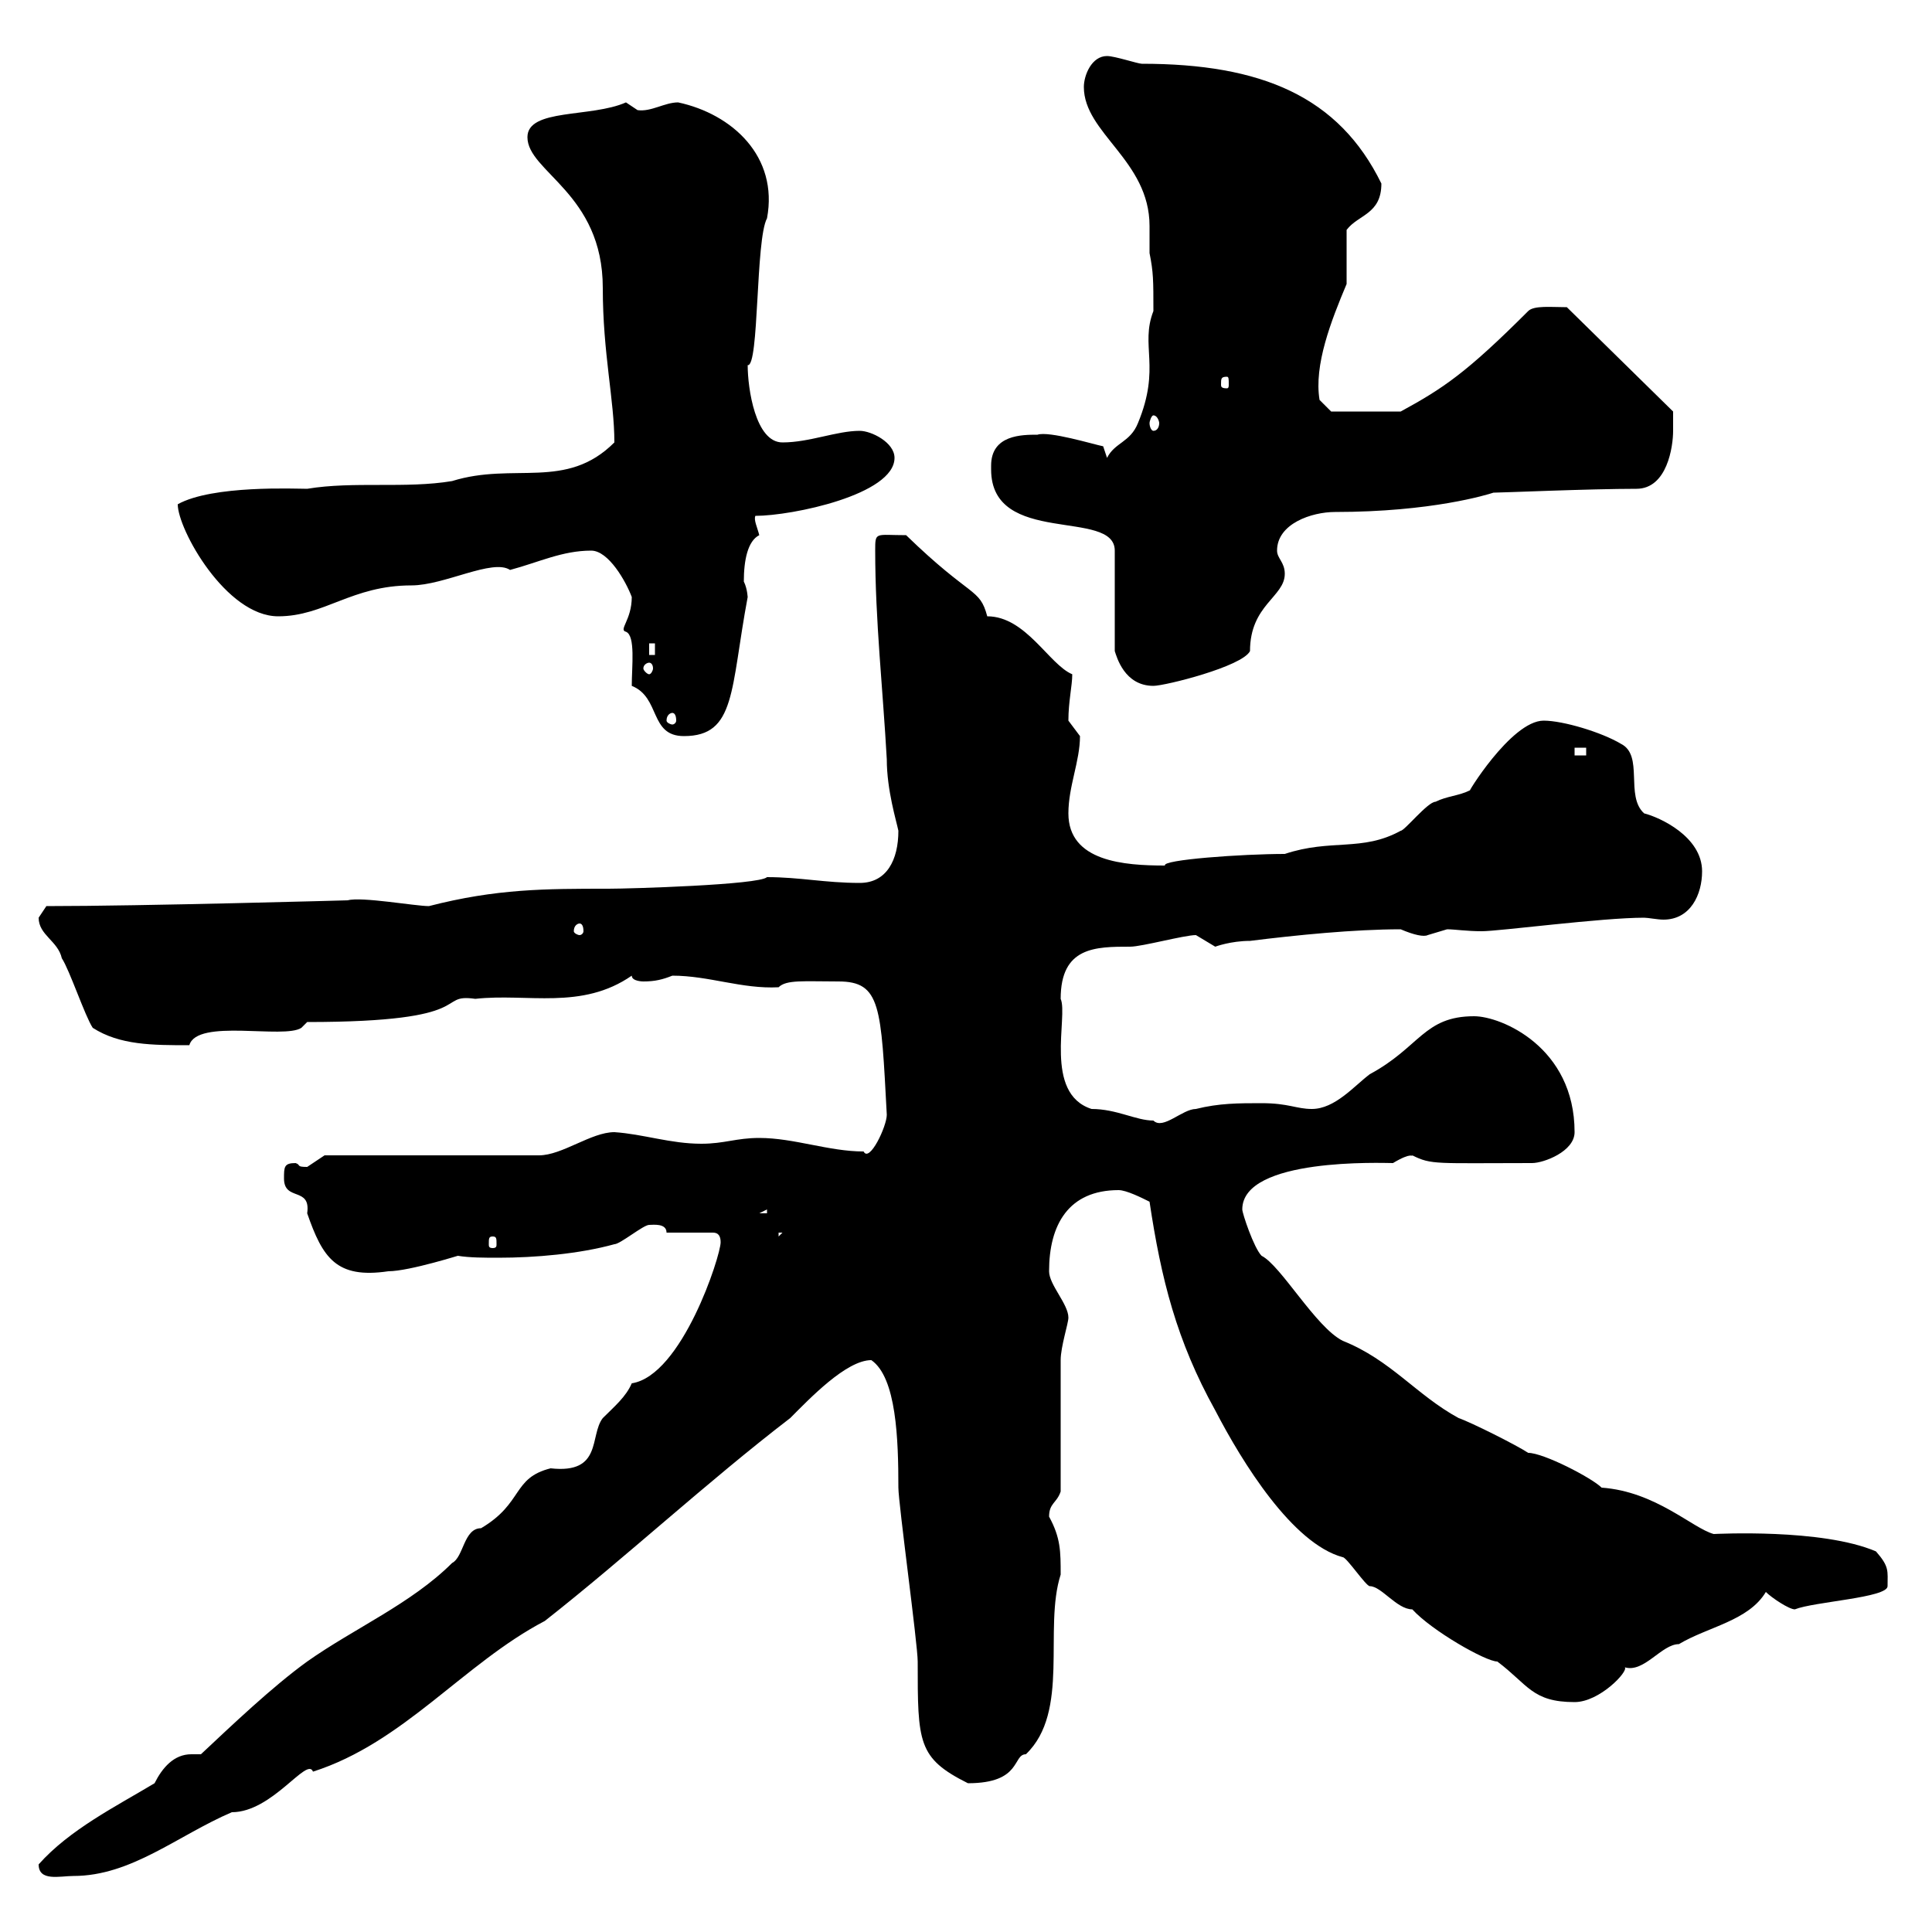 <svg xmlns="http://www.w3.org/2000/svg" xmlns:xlink="http://www.w3.org/1999/xlink" width="300" height="300"><path d="M6 289.50C6 292.20 9.30 291.30 11.40 291.30C20.40 291.30 27.60 285 36 281.40C42.30 281.40 47.70 272.70 48.60 275.10C62.70 270.60 72 258.30 84.60 251.70C97.20 241.80 109.80 230.10 122.70 220.20C125.70 217.20 131.40 211.20 135.30 211.20C139.20 213.90 139.50 223.50 139.50 231C139.50 233.40 142.50 255.30 142.50 258C142.50 270.60 142.50 273 150.30 276.90C158.70 276.90 157.20 272.40 159.30 272.40C166.20 265.80 162 252.90 164.70 244.50C164.70 240.90 164.70 238.80 162.90 235.50C162.90 233.40 164.10 233.40 164.70 231.60C164.70 229.20 164.70 213.60 164.70 211.20C164.70 209.10 165.90 205.50 165.90 204.60C165.90 202.50 162.90 199.50 162.90 197.40C162.90 190.20 165.90 184.80 173.70 184.80C174.90 184.80 177.30 186 178.50 186.60C180.30 198.60 182.70 208.20 188.70 219C192.90 227.10 200.70 239.70 208.50 241.80C209.10 241.80 212.10 246.30 212.70 246.30C214.50 246.30 216.90 249.90 219.30 249.90C222.30 253.20 230.70 258 232.50 258C237.30 261.60 237.90 264.30 244.50 264.30C248.40 264.30 252.90 259.50 252.30 258.90C255.30 259.80 258 255.30 260.70 255.30C265.20 252.60 271.50 251.70 274.20 247.20C275.10 248.10 277.80 249.90 278.70 249.90C281.70 248.70 293.10 248.10 293.10 246.30C293.10 243.90 293.40 243.30 291.30 240.90C282.90 237.30 266.40 238.20 266.10 238.20C262.80 237.30 257.10 231.60 248.70 231C247.20 229.50 239.70 225.60 237.30 225.60C235.50 224.40 228.30 220.80 226.50 220.20C219.90 216.60 216 211.20 208.50 208.20C204.30 206.10 198.90 196.50 195.90 195C194.70 193.80 192.90 188.40 192.90 187.80C192.90 179.70 214.80 180.60 216.30 180.60C219.30 178.80 219.30 179.70 219.30 179.40C222.30 180.90 222.90 180.60 237.90 180.60C239.70 180.60 244.50 178.80 244.50 175.80C244.50 162.60 233.10 157.80 228.90 157.80C221.10 157.80 220.50 162.60 212.70 166.80C210.30 168.60 207.30 172.20 203.70 172.20C201.30 172.20 200.10 171.30 195.90 171.30C192.30 171.30 189.30 171.30 185.70 172.20C183.60 172.20 180.60 175.50 179.10 174C176.40 174 173.40 172.20 169.50 172.20C162 169.80 165.90 157.80 164.70 155.10C164.70 147 170.10 147 175.50 147C177.30 147 183.90 145.20 185.70 145.20C185.70 145.20 188.70 147 188.70 147C188.70 147 191.10 146.10 194.10 146.10C201.30 145.20 210.30 144.30 217.50 144.30C219.60 145.20 221.10 145.50 221.70 145.20C221.70 145.20 224.70 144.30 224.70 144.30C225.90 144.30 227.70 144.60 230.10 144.60C232.80 144.60 248.70 142.50 255.30 142.50C255.90 142.50 257.40 142.80 258.30 142.80C262.50 142.80 264.30 138.90 264.30 135.30C264.30 129.90 257.70 126.90 255.30 126.30C252.30 123.60 255.30 117.30 251.70 115.50C248.70 113.70 242.70 111.90 239.70 111.90C234.60 111.90 227.40 123.90 228.30 122.70C226.50 123.60 224.70 123.60 222.90 124.50C221.70 124.50 218.10 129 217.50 129C211.50 132.30 206.70 130.20 199.50 132.60C192.90 132.60 180.30 133.50 180.90 134.40C174.60 134.40 165.90 133.80 165.90 126.30C165.90 122.10 167.70 118.20 167.70 114.30C167.70 114.30 165.90 111.90 165.90 111.90C165.90 108.90 166.50 106.50 166.50 104.70C162.90 103.20 159.30 95.70 153.30 95.70C152.10 91.20 150.90 93 140.70 83.10C135.90 83.10 135.90 82.50 135.90 85.50C135.90 96.30 137.10 107.10 137.70 117.90C137.70 122.70 139.20 127.50 139.50 129C139.50 133.50 137.70 137.10 133.50 137.10C128.10 137.10 124.20 136.20 119.10 136.20C117.90 137.40 97.80 138 94.50 138C84.60 138 77.10 138 66.60 140.70C64.50 140.70 56.10 139.20 54 139.80C54 139.80 22.20 140.70 7.20 140.70C7.20 140.70 6 142.50 6 142.50C6 145.20 9 146.10 9.60 148.80C10.80 150.60 13.20 157.80 14.40 159.60C18.60 162.30 23.70 162.30 29.40 162.30C30.60 158.10 44.10 161.40 46.80 159.60L47.70 158.70C74.70 158.70 67.50 154.20 73.80 155.10C81.90 154.20 90.30 156.90 98.10 151.50C98.10 152.40 99.90 152.40 99.90 152.40C101.70 152.40 102.90 152.10 104.40 151.50C110.10 151.50 115.20 153.60 120.90 153.30C122.10 152.10 124.80 152.40 130.20 152.40C136.80 152.40 136.80 156.30 137.70 173.10C137.70 174.90 135 180.60 134.10 178.80C128.70 178.80 123.30 176.70 117.90 176.70C114.30 176.70 112.50 177.60 108.90 177.60C104.10 177.60 99.90 176.10 95.40 175.80C91.80 175.80 87.30 179.40 83.70 179.40L50.40 179.40C50.40 179.40 47.70 181.20 47.70 181.20C45.90 181.20 46.80 180.90 45.90 180.60C44.10 180.60 44.10 181.20 44.10 183C44.10 186.60 48.30 184.20 47.70 188.40C50.10 195.30 52.20 198.60 60.30 197.40C63.60 197.40 72 194.70 71.10 195C72.90 195.30 75.30 195.30 77.40 195.30C83.10 195.30 90 194.70 95.40 193.20C96.30 193.20 99.90 190.20 100.80 190.20C101.40 190.20 103.50 189.90 103.50 191.40L110.70 191.40C111.60 191.40 111.90 192 111.90 192.90C111.90 195 105.90 213.60 98.10 214.80C97.20 216.90 95.40 218.40 93.60 220.20C91.50 222.90 93.60 228.90 85.50 228C79.50 229.50 81.30 233.40 74.70 237.30C72 237.30 72 241.80 70.20 242.70C63.90 249 54.90 252.90 47.70 258C42.30 261.90 36 267.90 31.20 272.40C30.90 272.40 30.30 272.40 29.70 272.40C27 272.40 25.20 274.50 24 276.90C18 280.50 10.80 284.10 6 289.50ZM76.50 192C77.10 192 77.10 192.30 77.10 193.20C77.10 193.50 77.10 193.80 76.50 193.80C75.90 193.80 75.90 193.50 75.90 193.20C75.90 192.30 75.90 192 76.50 192ZM120.90 191.40L121.50 191.40L120.90 192ZM119.10 187.80L119.10 188.40L117.90 188.40ZM90 143.40C90.30 143.40 90.60 143.70 90.60 144.60C90.60 144.90 90.30 145.20 90 145.20C89.70 145.20 89.10 144.90 89.10 144.60C89.10 143.70 89.70 143.40 90 143.40ZM244.50 116.10L246.30 116.10L246.30 117.30L244.50 117.30ZM98.10 106.50C102.60 108.30 100.80 114.30 106.20 114.30C114.30 114.30 113.40 107.10 116.10 92.70C116.10 93 116.10 91.50 115.50 90.30C115.50 87 116.10 84 117.90 83.10C117.60 81.90 117 80.70 117.30 80.10C123 80.10 138.90 76.80 138.90 71.10C138.90 68.70 135.30 66.90 133.50 66.90C129.90 66.90 125.70 68.70 121.50 68.70C117.30 68.70 116.10 60.30 116.10 56.70C117.90 57 117.30 37.20 119.10 33.90C120.90 24.30 113.70 17.70 105.30 15.90C103.20 15.90 101.10 17.40 99 17.10C99 17.10 97.20 15.90 97.20 15.90C91.80 18.30 81.90 16.80 81.90 21.30C81.90 26.70 93.60 30 93.60 44.70C93.60 54.90 95.40 62.10 95.40 68.70C87.90 76.20 79.80 71.70 70.20 74.70C63 75.90 54.90 74.70 47.70 75.90C45.90 75.90 33 75.30 27.60 78.30C27.60 82.20 35.10 95.70 43.20 95.70C50.40 95.70 54.60 90.90 63.90 90.90C69 90.90 76.50 86.70 79.20 88.50C83.70 87.30 87.30 85.50 91.80 85.50C94.50 85.50 97.20 90.30 98.10 92.70C98.10 96.30 96 97.80 97.20 98.10C98.70 98.70 98.10 103.50 98.10 106.50ZM104.40 110.70C104.70 110.70 105 111 105 111.90C105 112.20 104.70 112.50 104.40 112.50C104.10 112.50 103.50 112.20 103.50 111.90C103.50 111 104.10 110.70 104.40 110.70ZM153.90 72.30C153.90 72.30 153.90 72.90 153.90 72.90C153.90 84.90 173.10 78.90 173.10 85.50L173.10 101.10C173.40 102 174.60 106.50 179.10 106.50C180.90 106.50 192.90 103.50 194.10 101.10C194.10 93.90 199.50 92.70 199.50 89.10C199.50 87.30 198.30 86.70 198.30 85.50C198.30 81.30 203.70 79.50 207.30 79.50C222.30 79.50 231 76.80 231.90 76.50C233.10 76.50 246.90 75.90 254.10 75.90C258.90 75.90 259.80 69.30 259.80 66.90C259.80 65.70 259.80 63.90 259.80 63.90L243.30 47.70C240.90 47.70 238.20 47.40 237.30 48.30C227.70 57.90 224.10 60.30 217.50 63.90L206.70 63.90L204.90 62.10C204 56.70 206.70 49.80 209.10 44.10C209.10 42.90 209.10 36.90 209.10 35.70C210.90 33.30 214.50 33.30 214.50 28.50C207.90 15 195.90 9.90 177.30 9.90C176.70 9.90 173.10 8.70 171.90 8.70C169.50 8.70 168.30 11.70 168.30 13.50C168.30 20.70 178.50 24.90 178.50 35.10C178.50 36.60 178.50 38.10 178.50 39.30C179.10 42.30 179.10 43.50 179.10 48.30C177 53.70 180.30 57 176.70 65.70C175.50 68.70 173.10 68.70 171.90 71.10L171.30 69.30C169.80 69 162.90 66.90 161.10 67.50C158.70 67.50 153.90 67.50 153.90 72.30ZM100.80 102.90C101.10 102.90 101.40 103.20 101.40 103.80C101.40 104.10 101.10 104.70 100.80 104.70C100.50 104.70 99.90 104.10 99.90 103.80C99.90 103.20 100.50 102.90 100.80 102.90ZM100.80 99.90L101.70 99.90L101.70 101.70L100.80 101.70ZM179.10 64.50C179.70 64.50 180 65.40 180 65.70C180 66.30 179.70 66.90 179.10 66.90C178.80 66.90 178.50 66.30 178.50 65.70C178.50 65.40 178.80 64.50 179.10 64.50ZM190.50 58.50C190.80 58.50 190.80 58.80 190.80 59.70C190.80 60 190.80 60.30 190.50 60.30C189.60 60.30 189.60 60 189.60 59.70C189.60 58.80 189.60 58.50 190.50 58.50Z"/></svg>